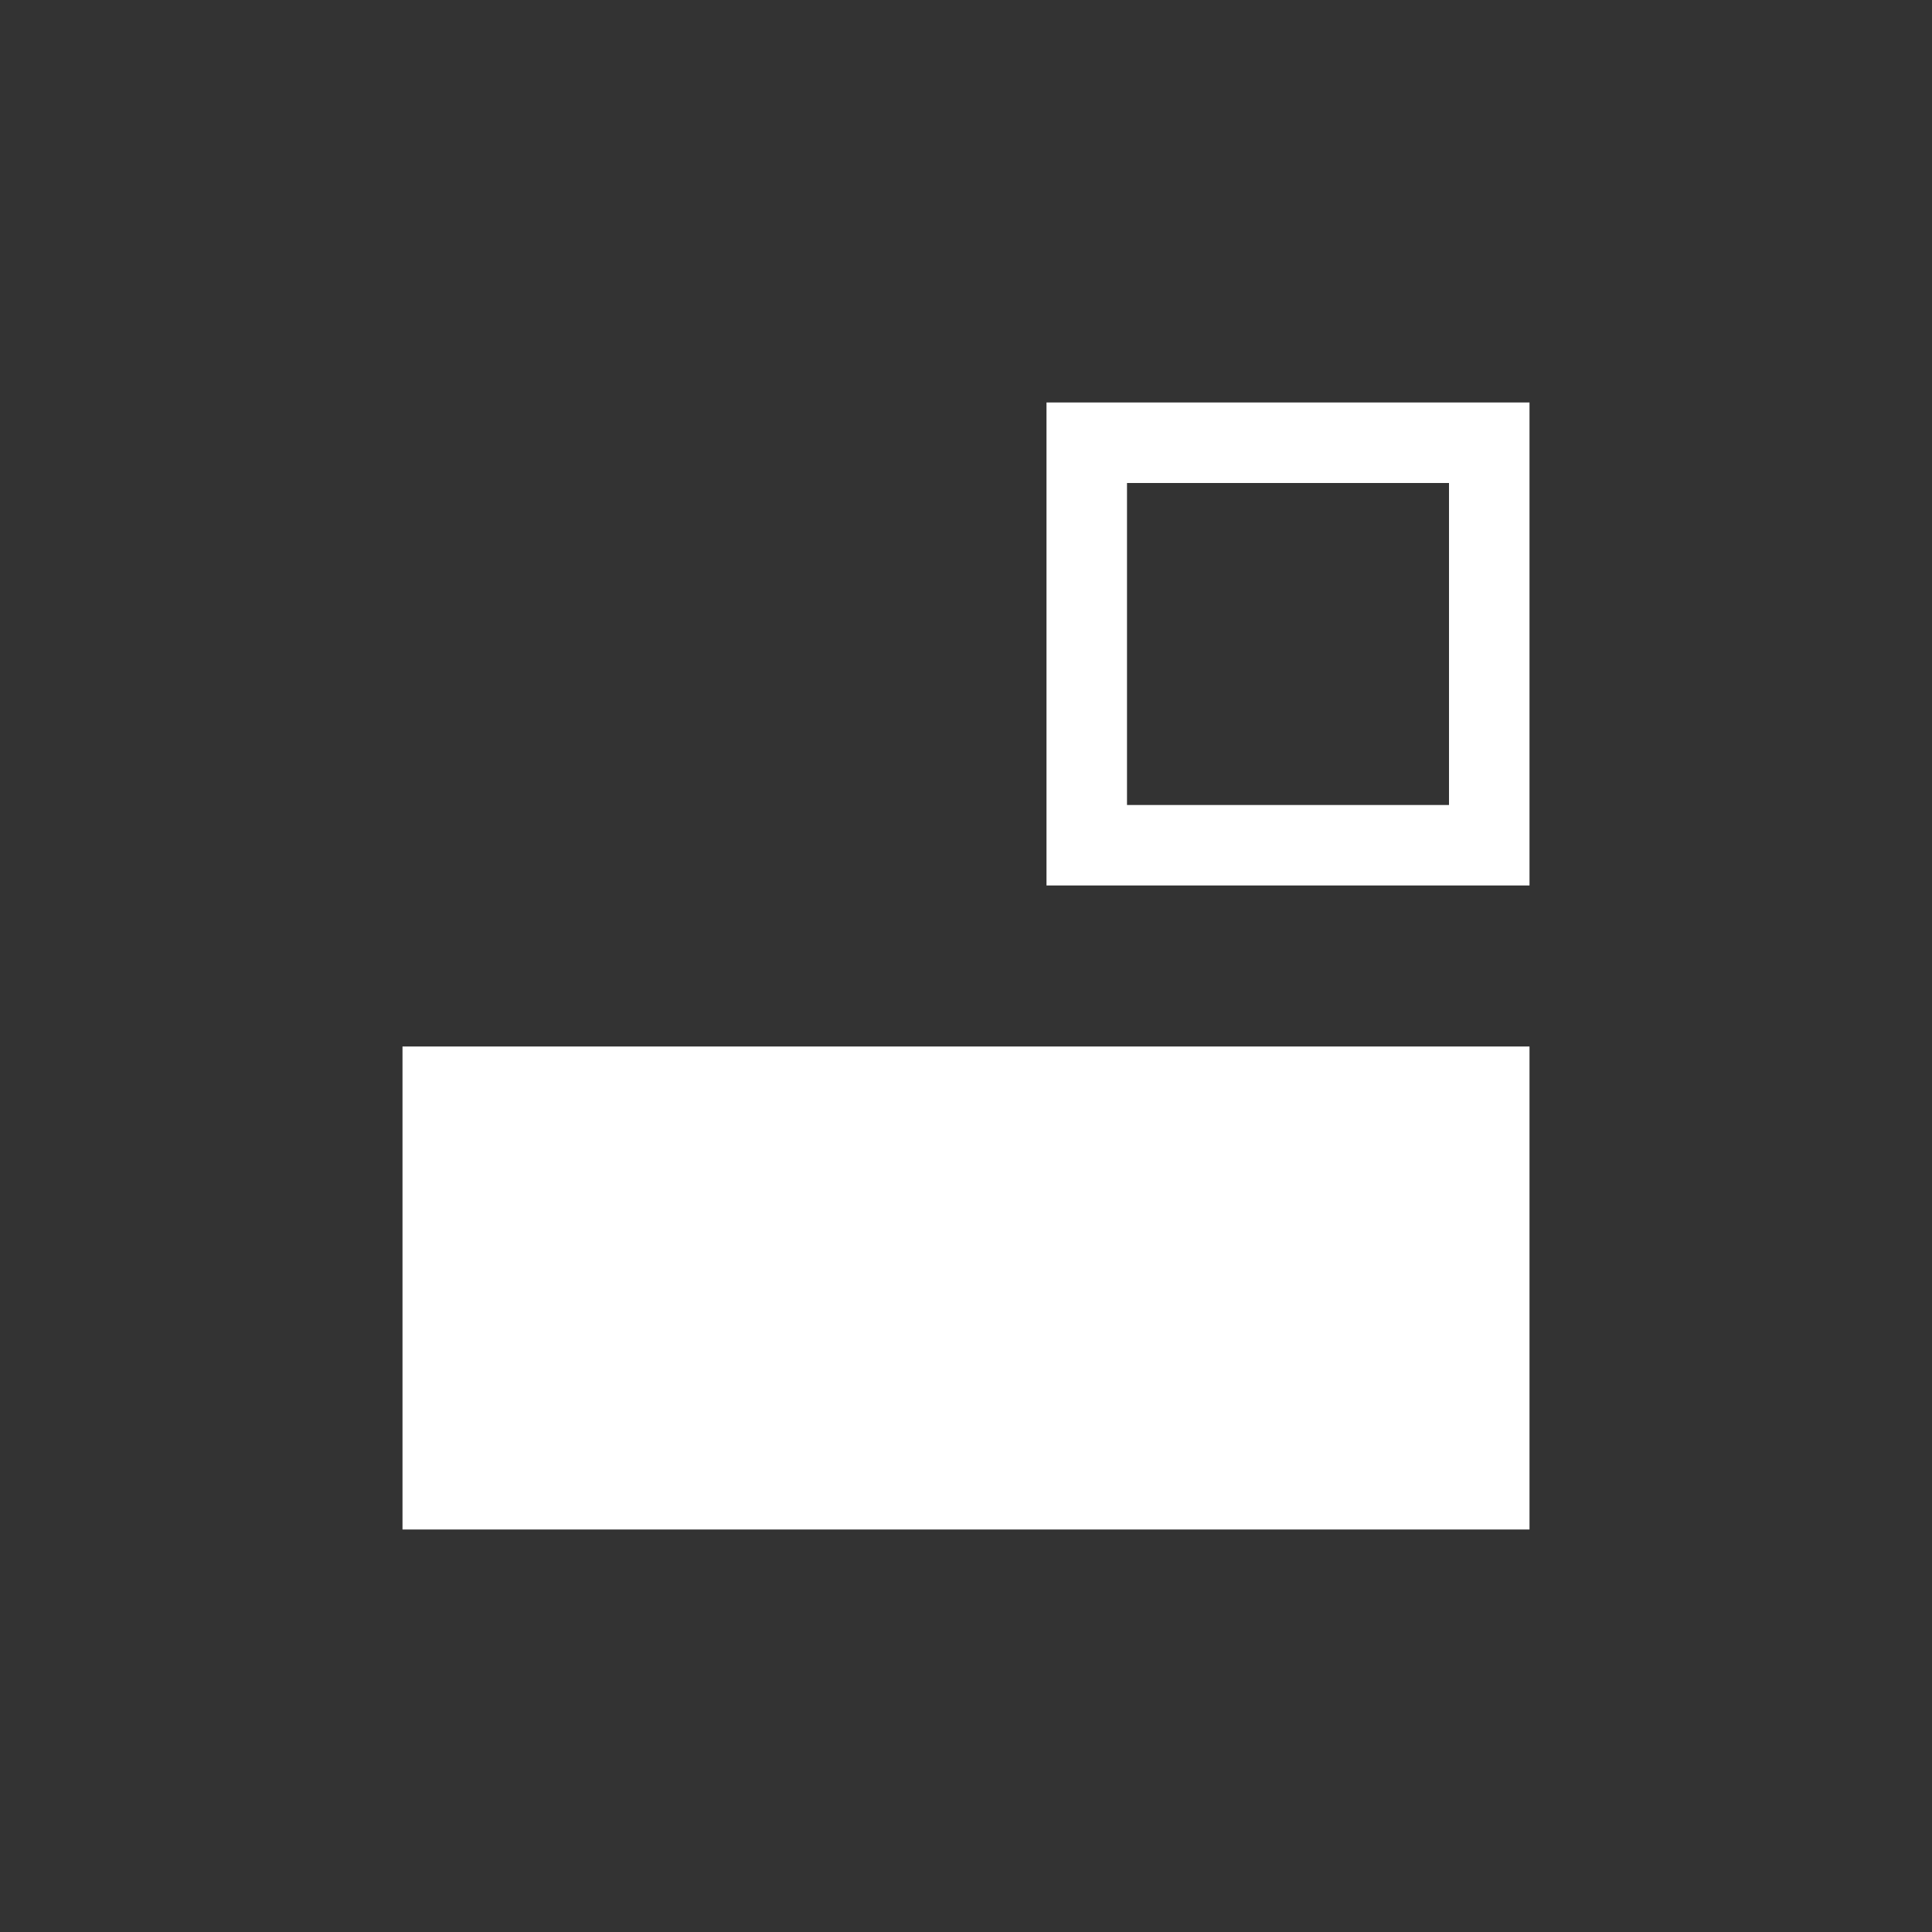 <?xml version="1.0" encoding="UTF-8"?>
<svg xmlns="http://www.w3.org/2000/svg" width="24" height="24" viewBox="0 0 24 24"><rect x="0" y="0" width="24" height="24" fill="#333333" stroke="none"/><g fill="#fff">
	<path id="text" d="M19 19H5v-6h14v6z"/>
	<path id="float" d="M13 5v6h6V5h-6zm1 1h4v4h-4V6z"/>
</g></svg>
